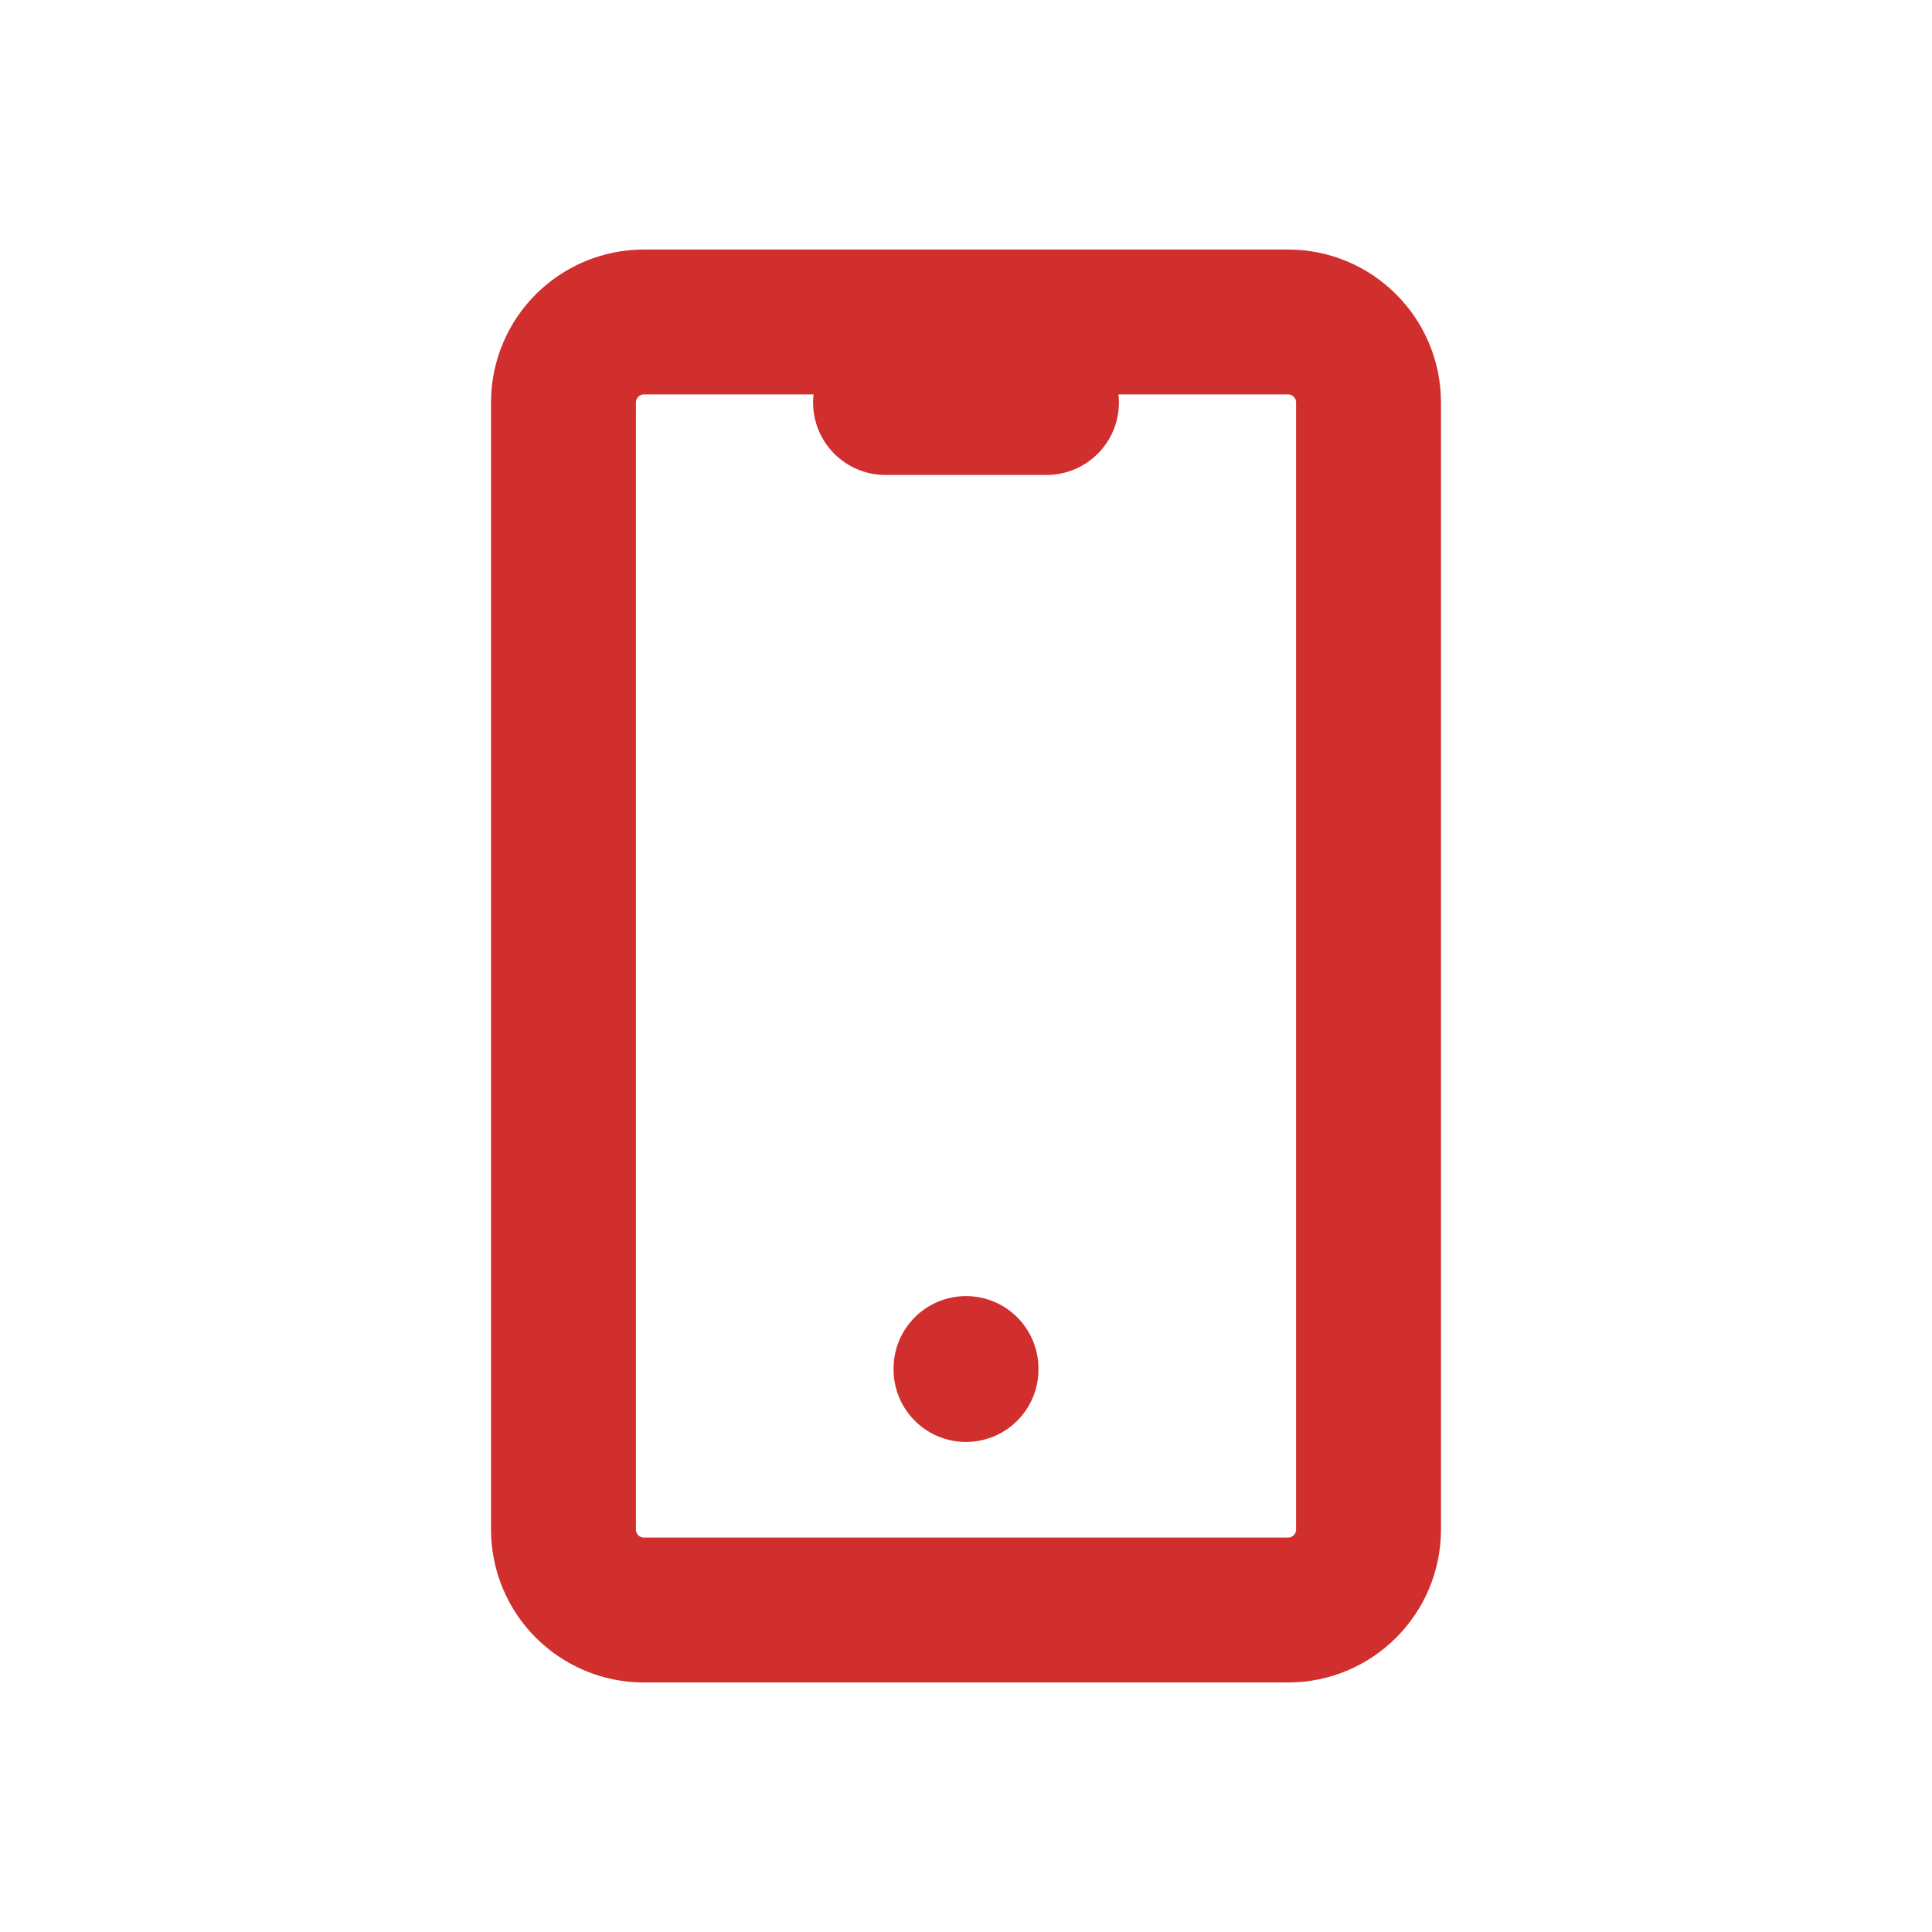 <svg width="20" height="20" viewBox="0 0 20 20" fill="none" xmlns="http://www.w3.org/2000/svg">
<path d="M13.333 3.333H6.667C6.206 3.333 5.833 3.706 5.833 4.167V15.833C5.833 16.294 6.206 16.667 6.667 16.667H13.333C13.793 16.667 14.167 16.294 14.167 15.833V4.167C14.167 3.706 13.793 3.333 13.333 3.333Z" stroke="#D12E2E" stroke-width="1.5" stroke-linecap="round" stroke-linejoin="round"/>
<path d="M9.167 4.167H10.833" stroke="#D12E2E" stroke-width="1.5" stroke-linecap="round" stroke-linejoin="round"/>
<path d="M10 14.167V14.177" stroke="#D12E2E" stroke-width="1.5" stroke-linecap="round" stroke-linejoin="round"/>
</svg>
